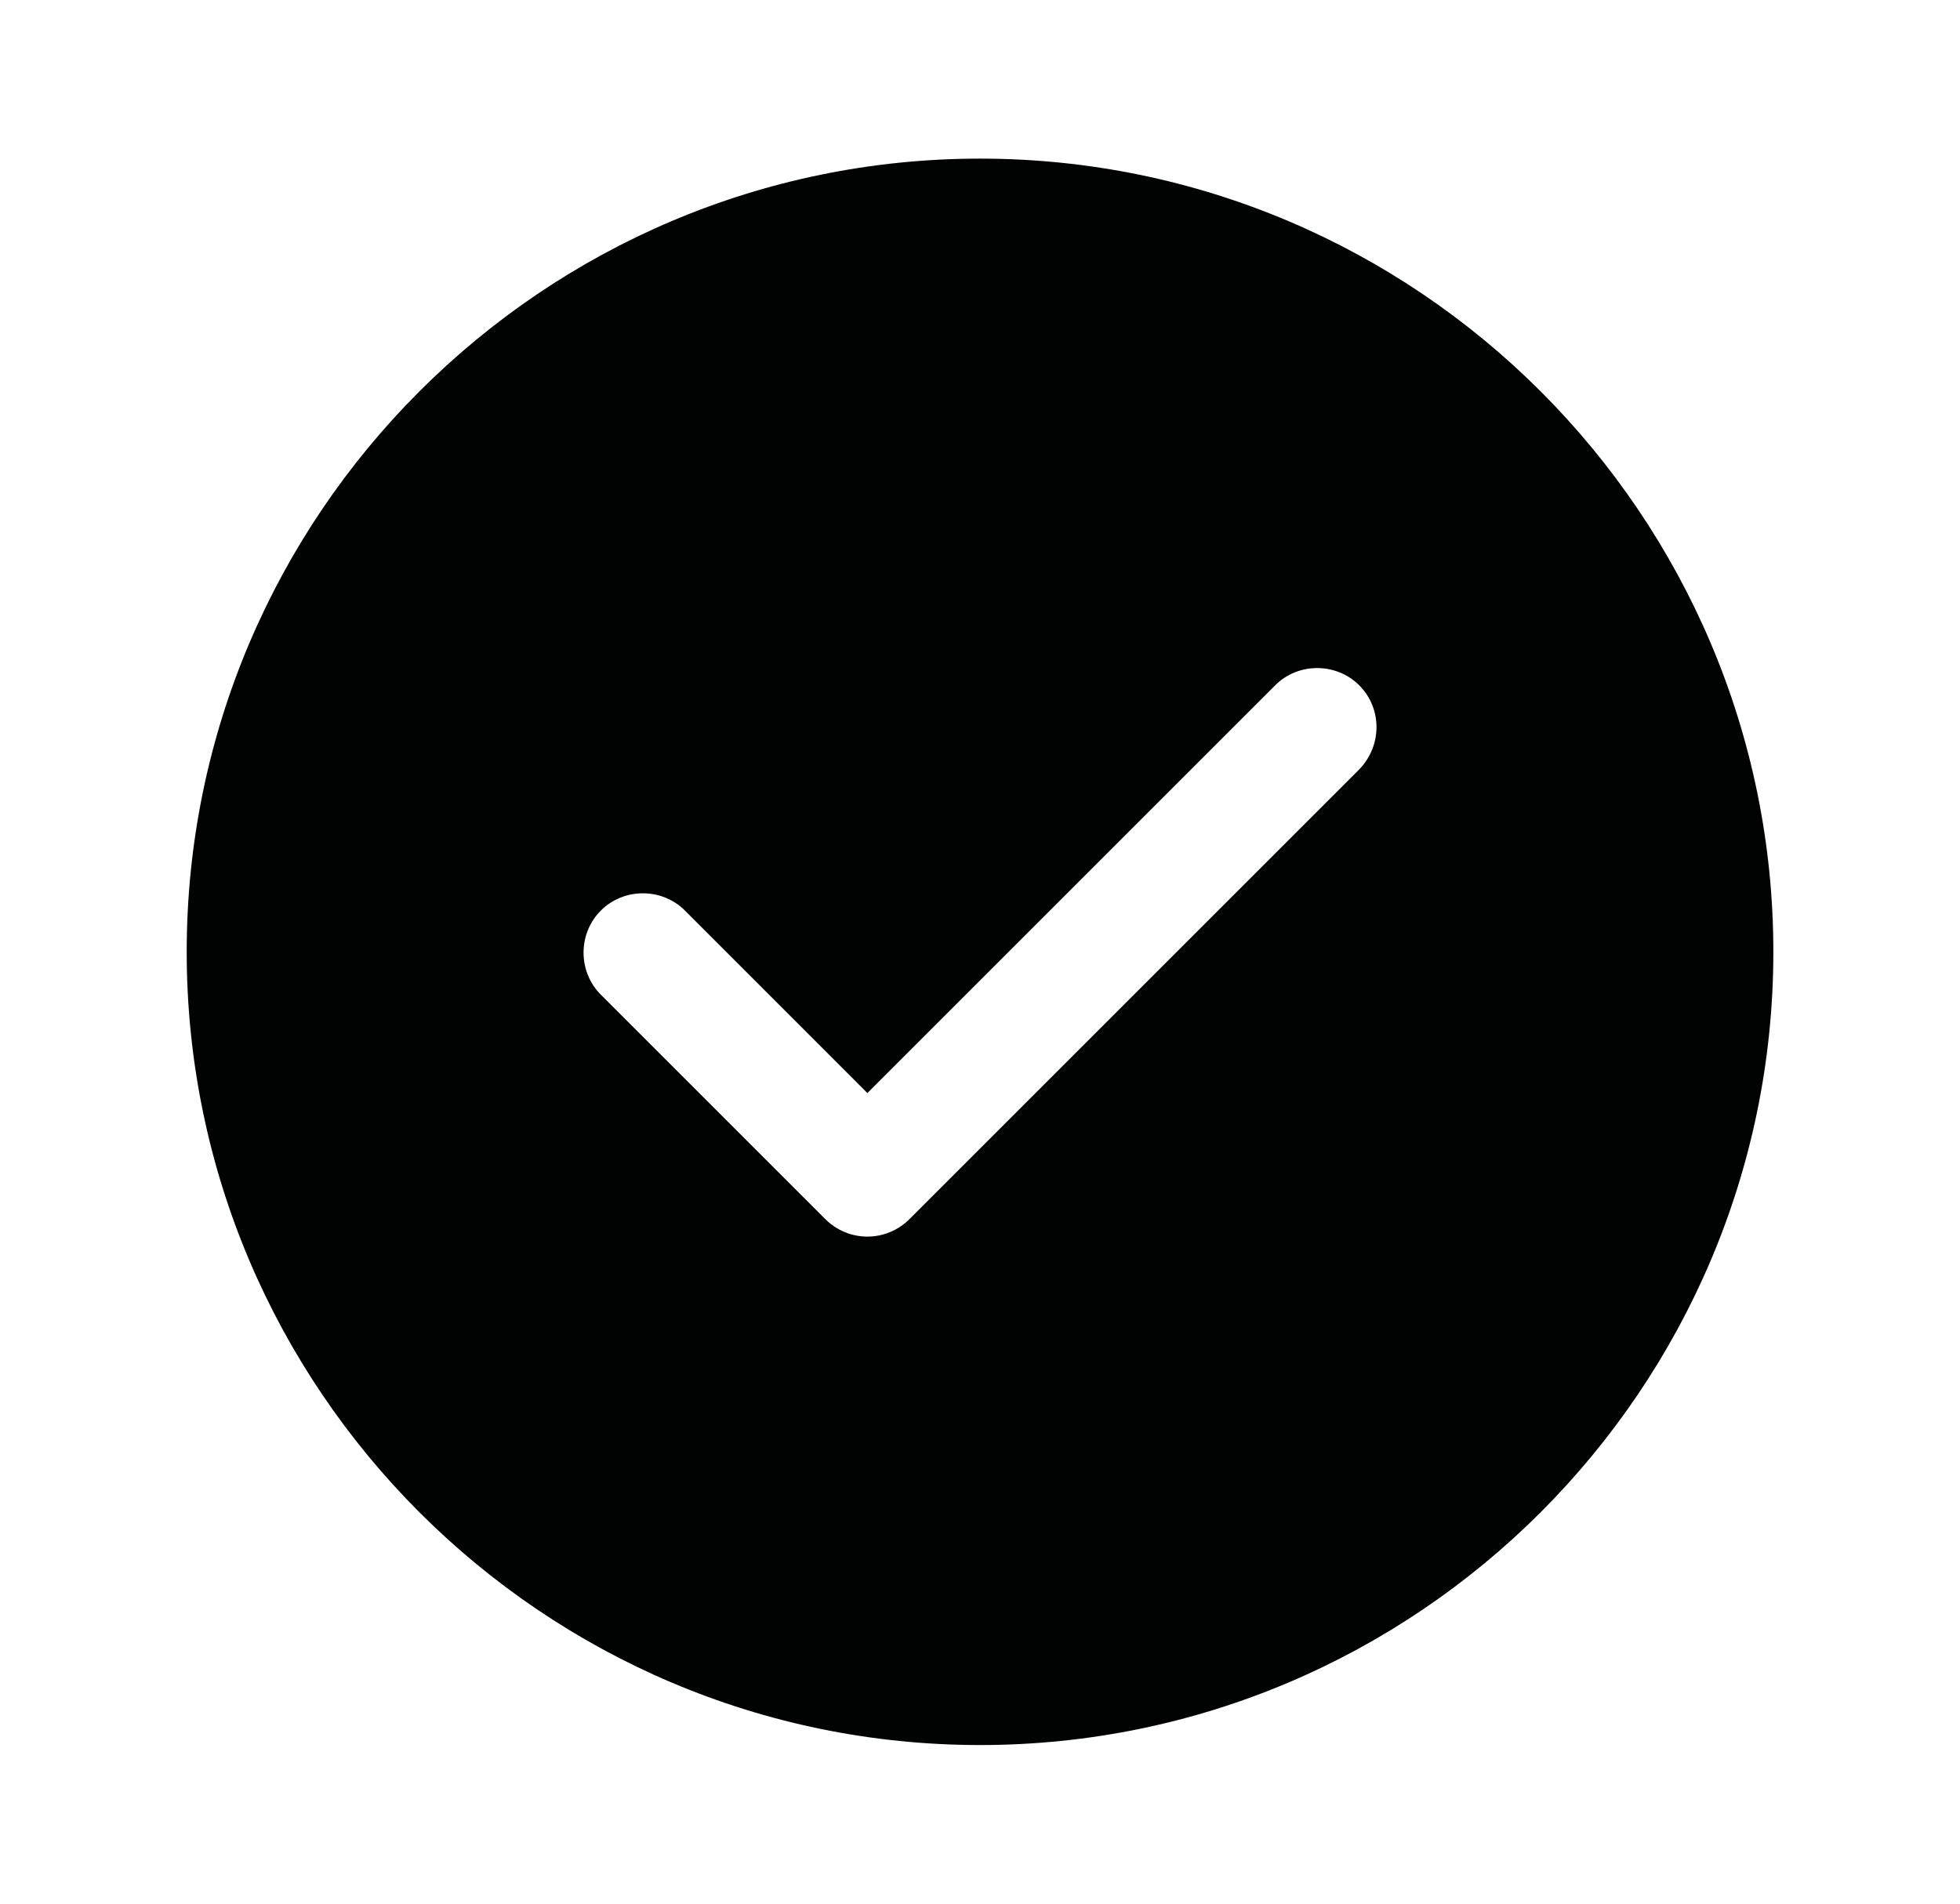 <svg width="35" height="34" viewBox="0 0 35 34" fill="none" xmlns="http://www.w3.org/2000/svg">
<g id="vuesax/bold/tick-circle">
<g id="tick-circle">
<path id="Vector" d="M17.501 2.833C9.695 2.833 3.334 9.194 3.334 17C3.334 24.806 9.695 31.167 17.501 31.167C25.306 31.167 31.667 24.806 31.667 17C31.667 9.194 25.306 2.833 17.501 2.833ZM24.272 13.742L16.24 21.774C16.041 21.973 15.772 22.086 15.489 22.086C15.206 22.086 14.937 21.973 14.738 21.774L10.729 17.765C10.318 17.354 10.318 16.674 10.729 16.263C11.14 15.852 11.82 15.852 12.231 16.263L15.489 19.522L22.771 12.24C23.181 11.829 23.861 11.829 24.272 12.24C24.683 12.651 24.683 13.317 24.272 13.742Z" fill="#000302"/>
</g>
</g>
</svg>
